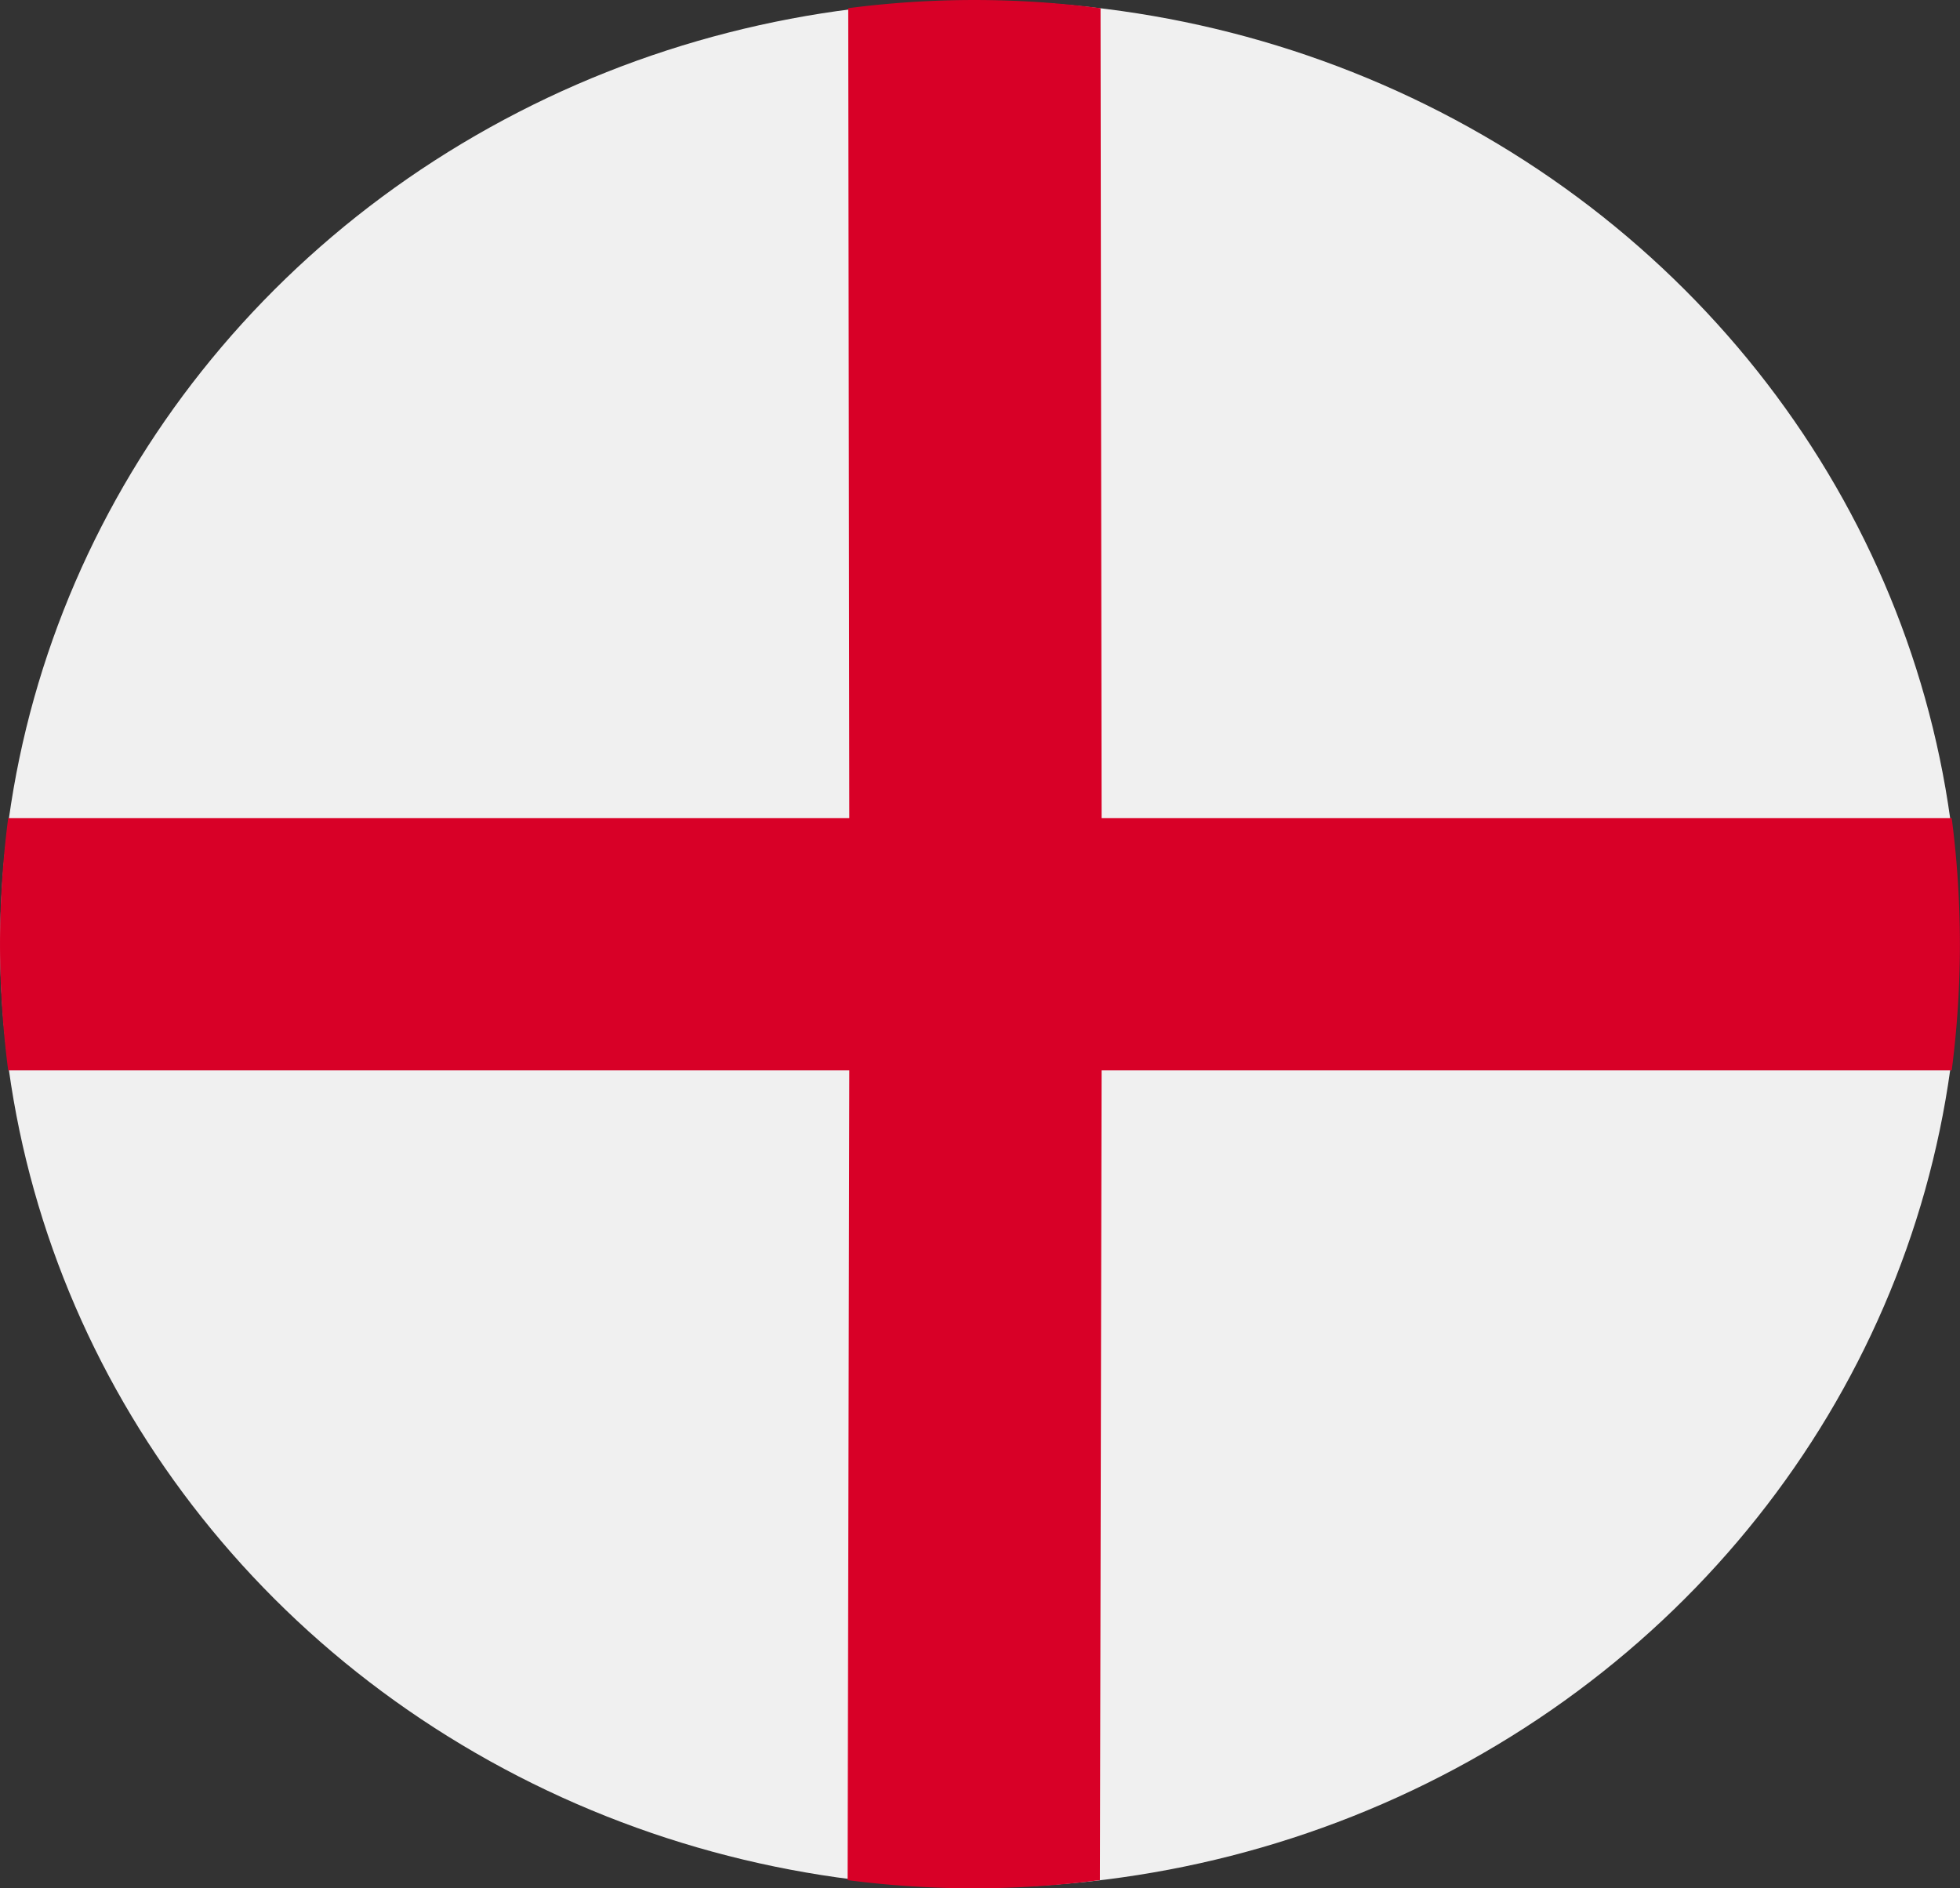 <svg xmlns="http://www.w3.org/2000/svg" width="22" height="21.194" viewBox="0 0 22 21.194">
  <rect x="0" y="0" width="22" height="21.194" fill="#333333" stroke="none"/>
  <g id="england" transform="translate(0.226 0.028)">
    <ellipse id="Ellipse_196" data-name="Ellipse 196" cx="10.993" cy="10.586" rx="10.993" ry="10.586" transform="translate(-0.224 -0.016)" fill="#f0f0f0"/>
    <path id="Path_36678" data-name="Path 36678" d="M21.808,9.465H12.265L12.253.375a10.957,10.957,0,0,0-2.832,0l.012,9.09h0l-9.441,0a10.957,10.957,0,0,0,0,2.832l9.441,0h0l-.019,9.088a10.957,10.957,0,0,0,2.832,0l.019-9.088h9.542a10.957,10.957,0,0,0,0-2.832Z" transform="translate(-0.126 -0.311)" fill="#d80027"/>
  </g>
</svg>
